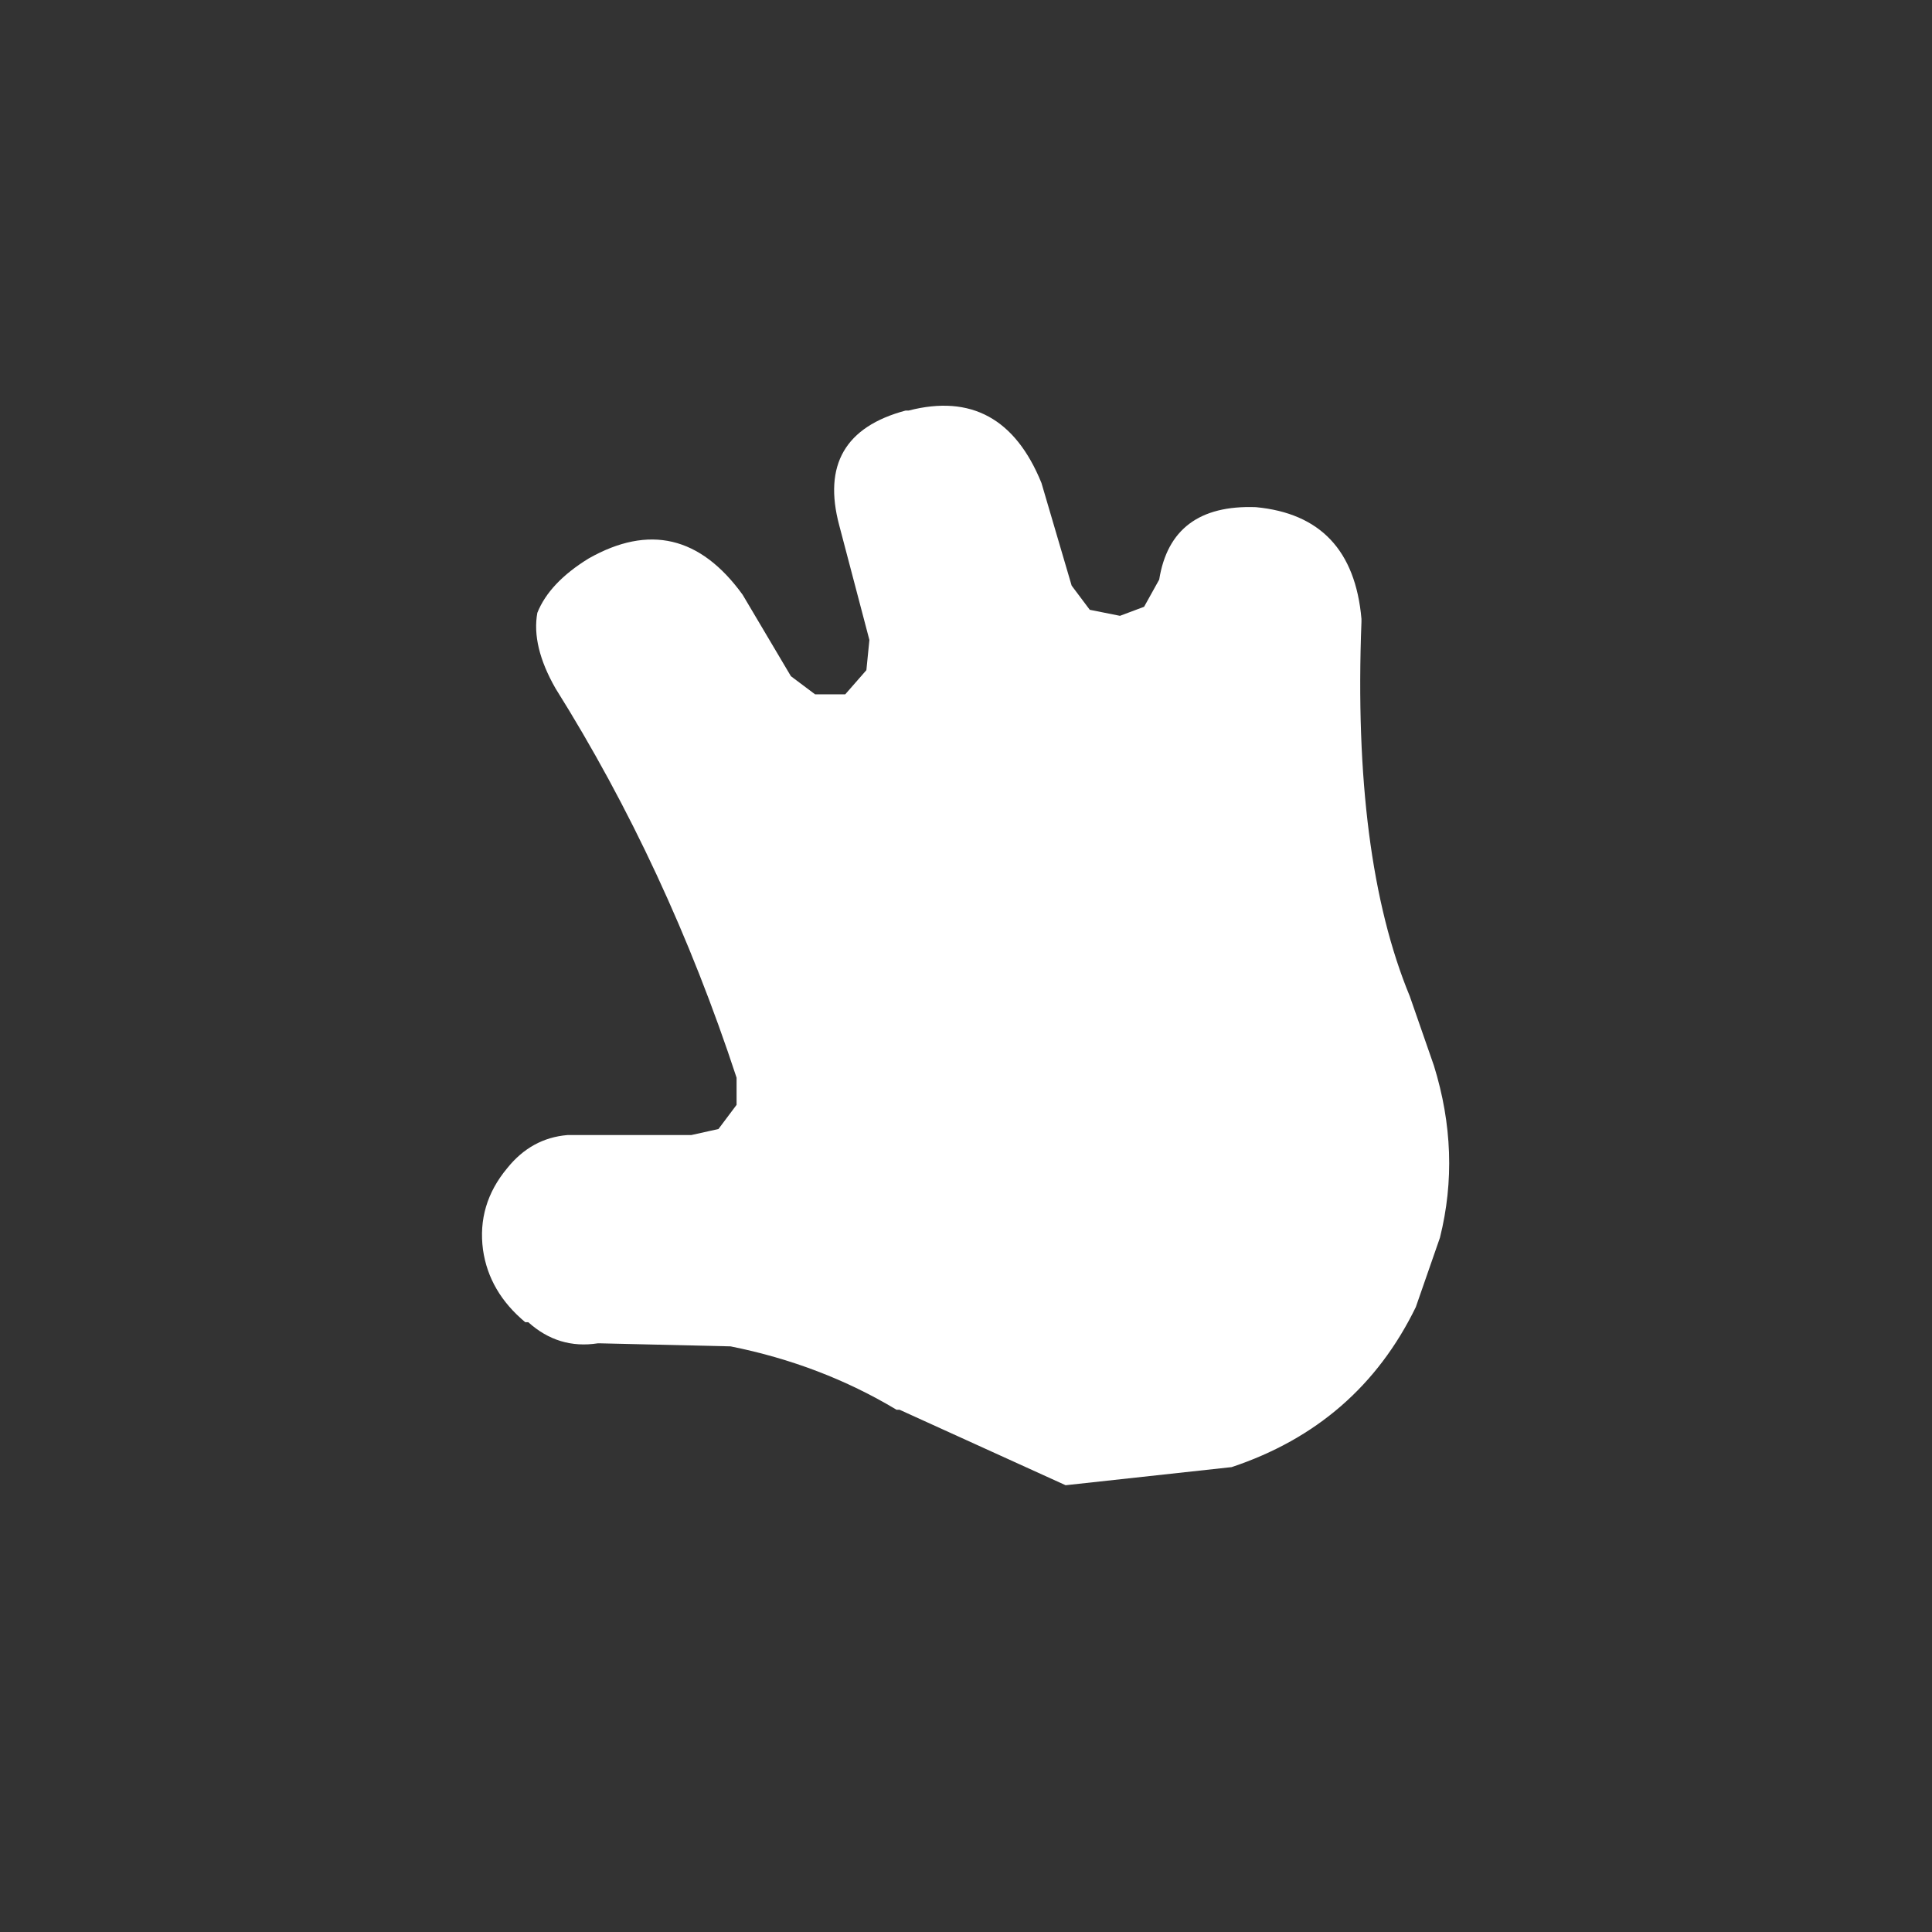 <svg width="32" height="32" xmlns="http://www.w3.org/2000/svg" xmlns:xlink="http://www.w3.org/1999/xlink">
  <rect width="100%" height="100%" fill="#333333" stroke="none"/>
  <defs/>
  <g>
    <path stroke="none" fill="#FFFFFF" d="M23.75 17.65 Q24.2 19.1 23.85 20.5 L23.45 21.65 Q22.5 23.6 20.4 24.3 L17.65 24.6 14.9 23.35 14.85 23.35 Q13.6 22.6 12.1 22.3 L9.95 22.25 9.9 22.25 Q9.25 22.35 8.75 21.9 L8.7 21.9 Q8.1 21.4 8 20.7 7.9 19.95 8.4 19.35 8.8 18.85 9.4 18.8 L11.45 18.8 11.9 18.7 12.2 18.3 12.2 17.85 Q11.05 14.35 9.2 11.4 8.8 10.7 8.9 10.15 9.1 9.65 9.75 9.25 11.25 8.4 12.3 9.85 L13.1 11.2 13.5 11.5 14 11.5 14.35 11.1 14.4 10.6 13.9 8.7 Q13.5 7.2 15 6.8 L15.05 6.8 Q16.6 6.4 17.25 8 L17.75 9.7 18.05 10.1 18.55 10.2 18.95 10.05 19.2 9.6 Q19.4 8.35 20.8 8.4 22.4 8.55 22.55 10.25 L22.55 10.3 Q22.4 14.2 23.35 16.5 L23.75 17.65"/>
  </g>
</svg>